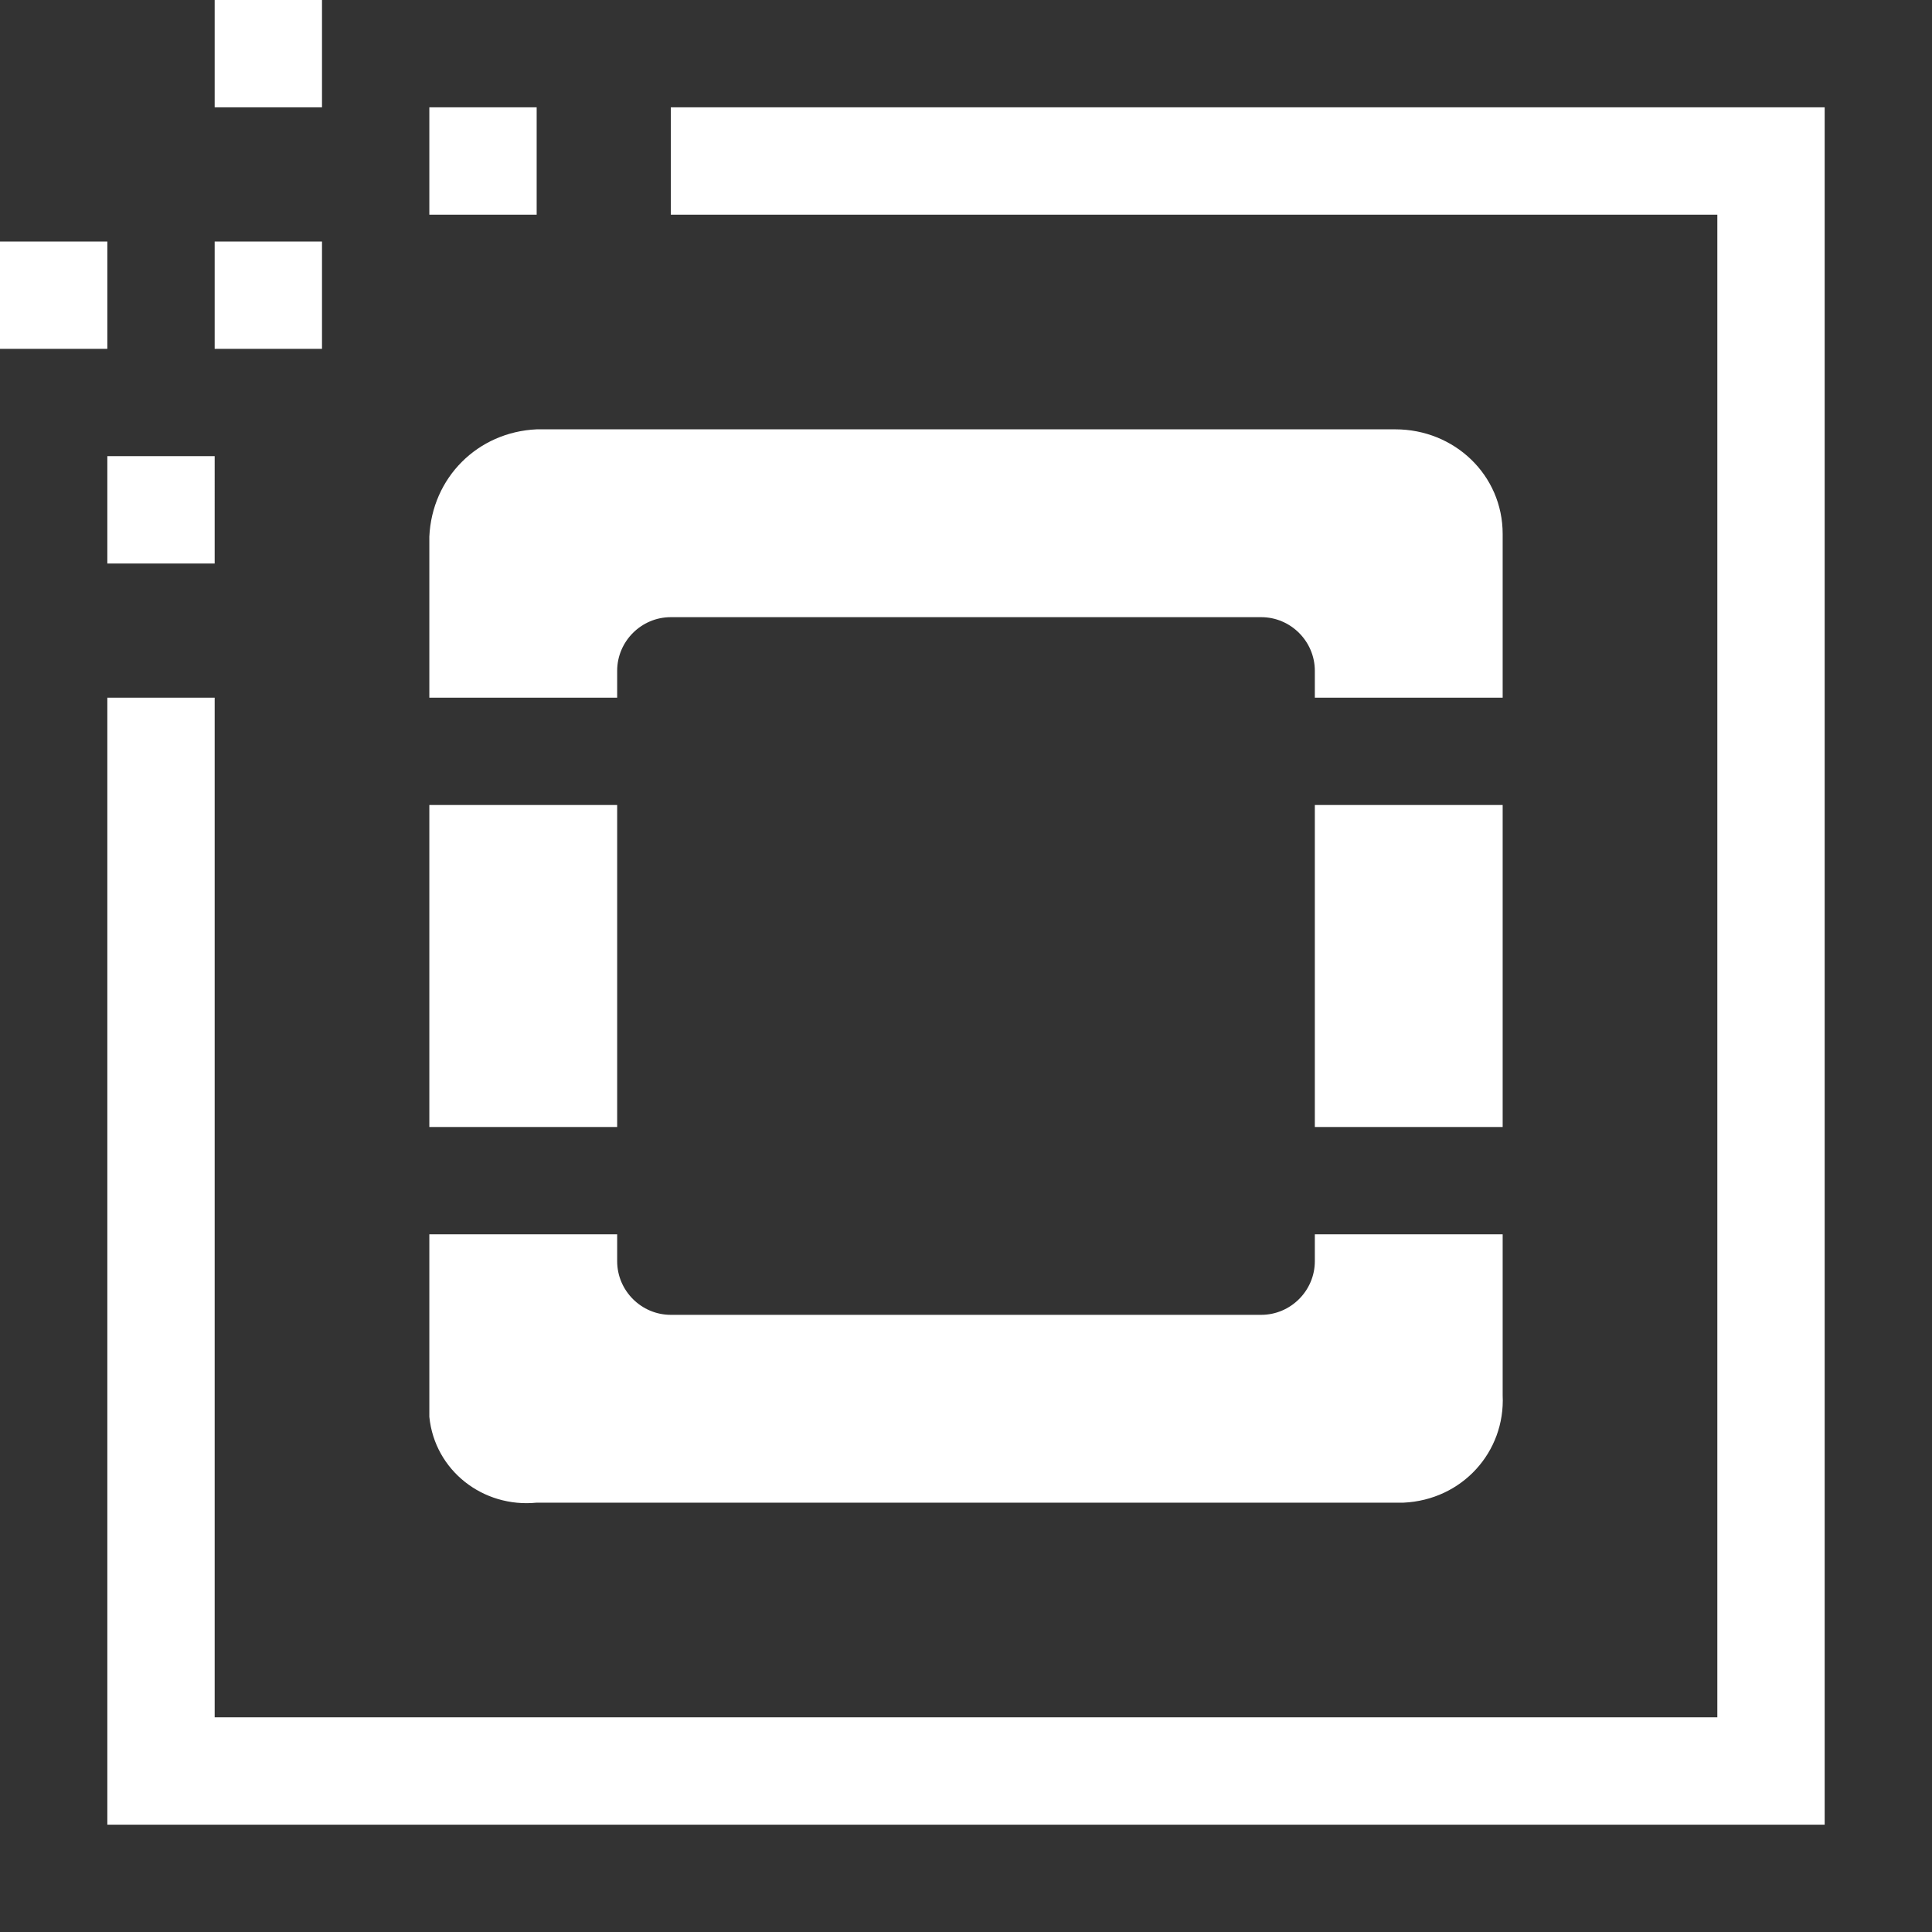<?xml version="1.0" encoding="utf-8"?>
<!-- Generator: Adobe Illustrator 21.0.0, SVG Export Plug-In . SVG Version: 6.00 Build 0)  -->
<svg version="1.1" id="Warstwa_1" xmlns="http://www.w3.org/2000/svg" xmlns:xlink="http://www.w3.org/1999/xlink" x="0px" y="0px"
	 viewBox="0 0 72 72" style="enable-background:new 0 0 72 72;" xml:space="preserve">
<rect x="0" y="0" width="72" height="72" fill="#333333" stroke="none"/>
<style type="text/css">
	.st0{fill:#FFFFFF;}
</style>
<path id="Prostokąt_zaokrąglony_4" class="st0" d="M4,68V26h4v38h56V8H25V4h43v64H4z M16,4h4v4h-4V4z M52,56H20
	c-2,0.2-3.8-1.2-4-3.2c0-0.3,0-0.5,0-0.8V20c0.1-2.2,1.8-3.9,4-4h32c2.2,0,4,1.7,4,3.9c0,0,0,0.1,0,0.1v6h-7v-1c0-1.1-0.9-2-2-2H25
	c-1.1,0-2,0.9-2,2v1h-7v4h7v12h-7v4h7v1c0,1.1,0.9,2,2,2h22c1.1,0,2-0.9,2-2v-1h7v6c0.1,2.1-1.5,3.9-3.7,4C52.2,56,52.1,56,52,56z
	 M56,42h-7V30h7V42z M8,9h4v4H8V9z M8,0h4v4H8V0z M8,21H4v-4h4V21z M0,9h4v4H0V9z"/>
</svg>

